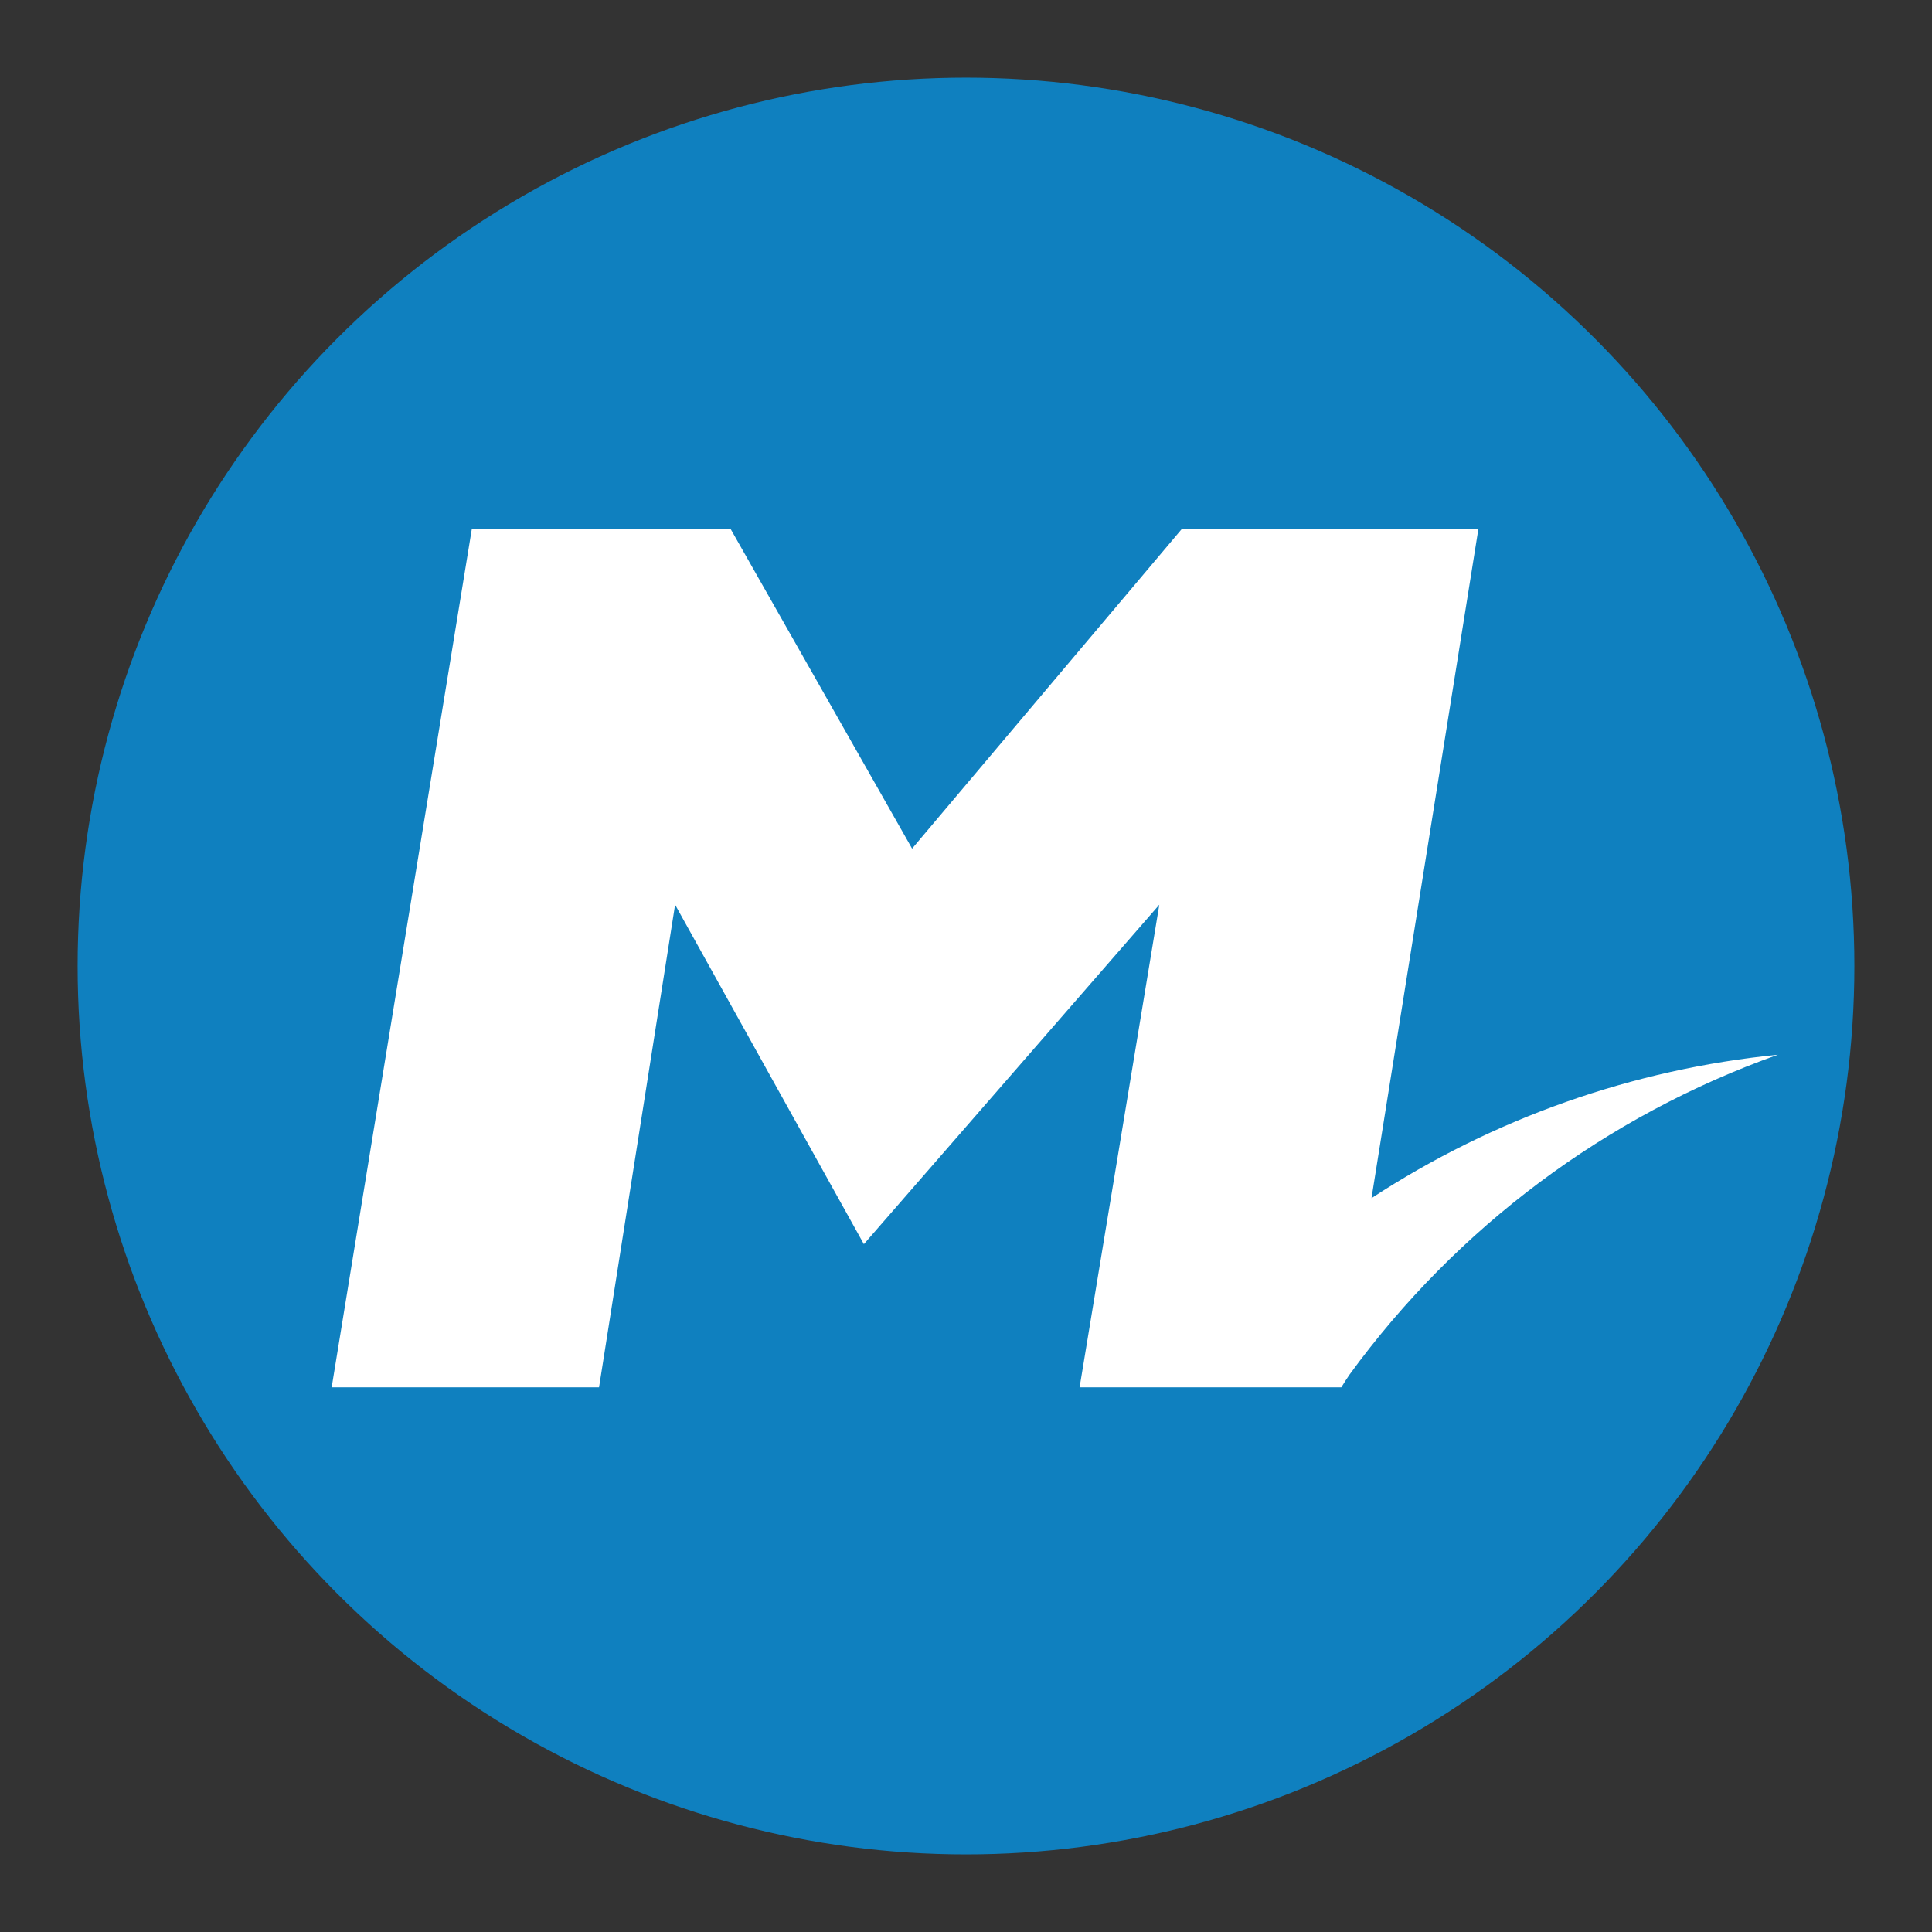 <?xml version="1.0" encoding="UTF-8" standalone="no"?>
<!-- Created with Inkscape (http://www.inkscape.org/) -->

<svg
   xmlns:dc="http://purl.org/dc/elements/1.1/"
   xmlns:cc="http://creativecommons.org/ns#"
   xmlns:rdf="http://www.w3.org/1999/02/22-rdf-syntax-ns#"
   xmlns:svg="http://www.w3.org/2000/svg"
   xmlns="http://www.w3.org/2000/svg"
   xmlns:xlink="http://www.w3.org/1999/xlink"
   xmlns:sodipodi="http://sodipodi.sourceforge.net/DTD/sodipodi-0.dtd"
   xmlns:inkscape="http://www.inkscape.org/namespaces/inkscape"
   version="1.1"
   width="124.453"
   height="124.453"
   id="svg2"
   sodipodi:docname="Logo_MetroRio.svg"
   inkscape:version="0.92.2 (5c3e80d, 2017-08-06)">
  <rect width="100%" height="100%" fill="#333333" stroke="none"/>
  <sodipodi:namedview
     pagecolor="#ffffff"
     bordercolor="#666666"
     borderopacity="1"
     objecttolerance="10"
     gridtolerance="10"
     guidetolerance="10"
     inkscape:pageopacity="0"
     inkscape:pageshadow="2"
     inkscape:window-width="1920"
     inkscape:window-height="1018"
     id="namedview30"
     showgrid="false"
     inkscape:zoom="2.634649"
     inkscape:cx="271.81266"
     inkscape:cy="78.256367"
     inkscape:window-x="-8"
     inkscape:window-y="-8"
     inkscape:window-maximized="1"
     inkscape:current-layer="layer6"
     fit-margin-top="5"
     fit-margin-left="5"
     fit-margin-right="5"
     fit-margin-bottom="5" />
  <defs
     id="defs4">
    <linearGradient
       x1="59.777"
       y1="2.094"
       x2="59.777"
       y2="110.793"
       id="linearGradient3781"
       xlink:href="#linearGradient3775"
       gradientUnits="userSpaceOnUse" />
    <linearGradient
       id="linearGradient3775">
      <stop
         id="stop3777"
         style="stop-color:#ffffff;stop-opacity:1"
         offset="0" />
      <stop
         id="stop3797"
         style="stop-color:#017bc2;stop-opacity:1"
         offset="0.363" />
      <stop
         id="stop3783"
         style="stop-color:#017bc2;stop-opacity:1"
         offset="0.635" />
      <stop
         id="stop3779"
         style="stop-color:#ffffff;stop-opacity:1"
         offset="1" />
    </linearGradient>
    <linearGradient
       x1="59.777"
       y1="2.094"
       x2="59.777"
       y2="110.793"
       id="linearGradient4136"
       xlink:href="#linearGradient3775"
       gradientUnits="userSpaceOnUse" />
  </defs>
  <g
     inkscape:groupmode="layer"
     id="layer6"
     inkscape:label="Layer 2"
     style="display:inline"
     transform="translate(14.006,10.325)">
    <circle
       style="fill:#0f80bf;fill-opacity:1;stroke:none;stroke-width:0.109;stroke-linecap:round;stroke-miterlimit:4;stroke-dasharray:none;stroke-opacity:1"
       id="path913"
       cx="48.22"
       cy="51.902"
       r="57.226" />
    <path
       style="fill:#ffffff;fill-opacity:1;stroke:none;stroke-width:0.36;stroke-linecap:round;stroke-miterlimit:4;stroke-dasharray:none;stroke-opacity:1"
       d="M 16.383,23.773 7.359,79.043 H 24.582 l 4.9,-31.09 12.16,21.867 19.031,-21.867 -5.135,31.09 h 16.859 c 0.191,-0.302 0.336,-0.546 0.533,-0.824 6.911,-9.481 16.524,-16.665 27.59,-20.602 -9.342,0.929 -18.322,4.098 -26.178,9.238 L 81.223,23.773 H 62.102 L 44.748,44.34 33.072,23.773 Z"
       id="path898"
       inkscape:connector-curvature="0"
       sodipodi:nodetypes="cccccccccccccccc" />
  </g>
</svg>
